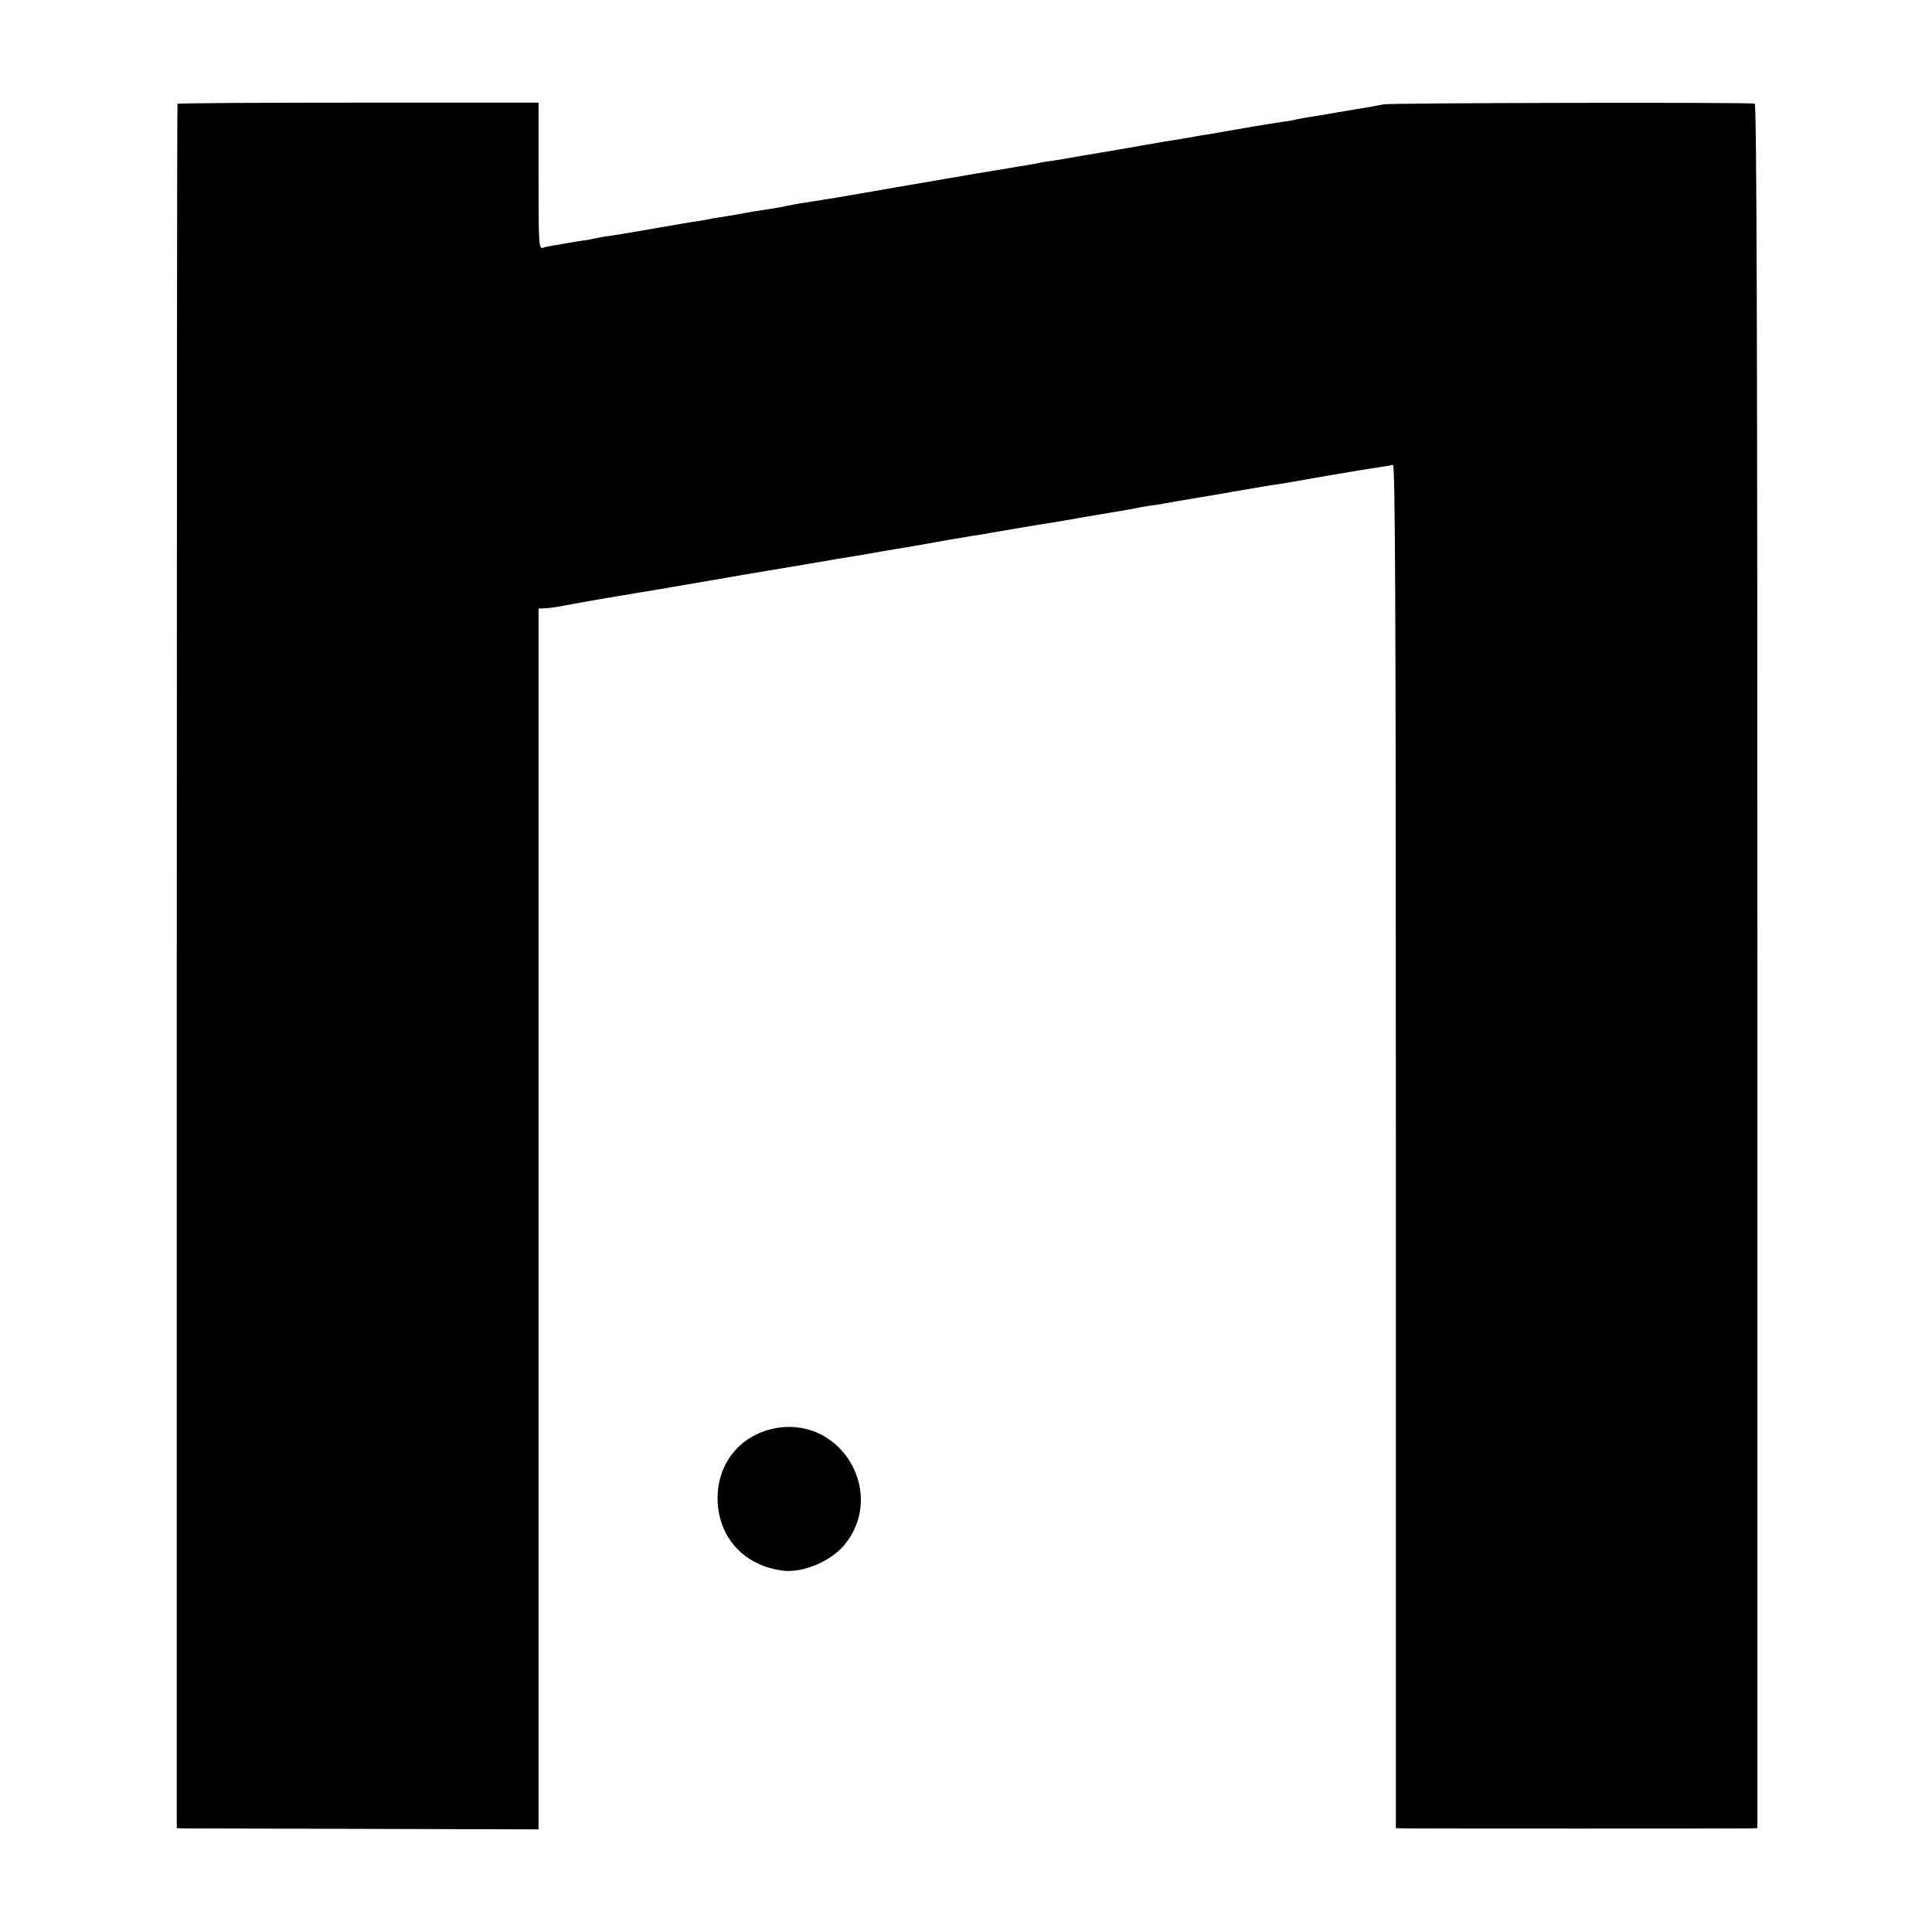 <?xml version="1.0" standalone="no"?>
<!DOCTYPE svg PUBLIC "-//W3C//DTD SVG 20010904//EN"
 "http://www.w3.org/TR/2001/REC-SVG-20010904/DTD/svg10.dtd">
<svg version="1.0" xmlns="http://www.w3.org/2000/svg"
 width="800pt" height="800pt" viewBox="0 0 800 800"
 preserveAspectRatio="xMidYMid meet">
<g transform="translate(0,800) scale(0.1,-0.1)"
fill="#000000" stroke="none">
<path d="M735 7570 c-2 -3 -3 -1610 -3 -3572 l0 -3568 26 -1 c15 0 352 -1 750
-2 l722 -2 0 2528 0 2527 23 1 c12 0 33 3 47 5 14 2 61 11 105 19 44 8 96 17
115 20 19 3 60 10 90 15 30 5 69 12 85 14 17 3 192 33 390 67 198 33 374 63
390 66 17 2 66 11 110 18 44 8 96 17 115 20 52 8 176 30 230 40 14 2 54 9 90
15 36 5 76 12 90 15 48 8 215 37 240 40 14 2 79 13 145 25 66 11 136 23 155
26 19 3 42 7 50 9 8 2 33 7 55 10 23 3 52 7 65 10 28 5 53 10 205 35 33 5 69
12 80 14 11 2 40 7 65 11 25 4 54 9 65 11 11 2 34 6 50 8 17 2 111 18 210 36
99 17 198 33 220 36 22 3 46 7 53 9 9 4 12 -565 12 -2820 l0 -2825 43 -1 c56
-1 1372 -1 1418 0 l36 1 0 3570 c0 2556 -3 3570 -11 3571 -52 6 -1502 3 -1536
-3 -25 -5 -56 -10 -70 -13 -14 -2 -68 -11 -120 -20 -52 -9 -106 -18 -120 -20
-14 -2 -36 -6 -50 -9 -14 -4 -38 -8 -55 -10 -16 -2 -86 -13 -155 -25 -69 -12
-138 -24 -155 -27 -16 -2 -41 -6 -55 -9 -14 -3 -40 -7 -57 -10 -47 -7 -77 -12
-173 -29 -47 -8 -98 -17 -115 -20 -16 -3 -73 -12 -125 -21 -52 -9 -108 -19
-125 -21 -16 -2 -41 -6 -55 -9 -14 -3 -41 -8 -60 -11 -19 -3 -46 -7 -60 -10
-14 -2 -77 -13 -140 -23 -110 -19 -449 -77 -499 -86 -13 -2 -45 -8 -70 -12
-25 -4 -48 -8 -51 -8 -3 -1 -27 -5 -55 -9 -57 -9 -81 -13 -110 -19 -11 -3 -40
-8 -65 -12 -68 -10 -92 -14 -120 -20 -13 -2 -40 -7 -60 -10 -20 -3 -45 -7 -57
-9 -11 -3 -38 -7 -59 -11 -22 -3 -52 -8 -69 -11 -115 -20 -266 -46 -295 -50
-19 -2 -46 -7 -60 -10 -14 -3 -38 -8 -55 -10 -16 -2 -41 -6 -55 -9 -14 -2 -41
-7 -60 -10 -19 -3 -43 -8 -52 -11 -17 -5 -18 14 -18 298 l0 303 -746 0 c-410
0 -747 -2 -749 -5z"/>
<path d="M3222 2088 c-157 -24 -260 -152 -250 -313 10 -151 116 -260 272 -279
81 -9 194 38 251 105 175 209 -3 527 -273 487z"/>
</g>
</svg>

